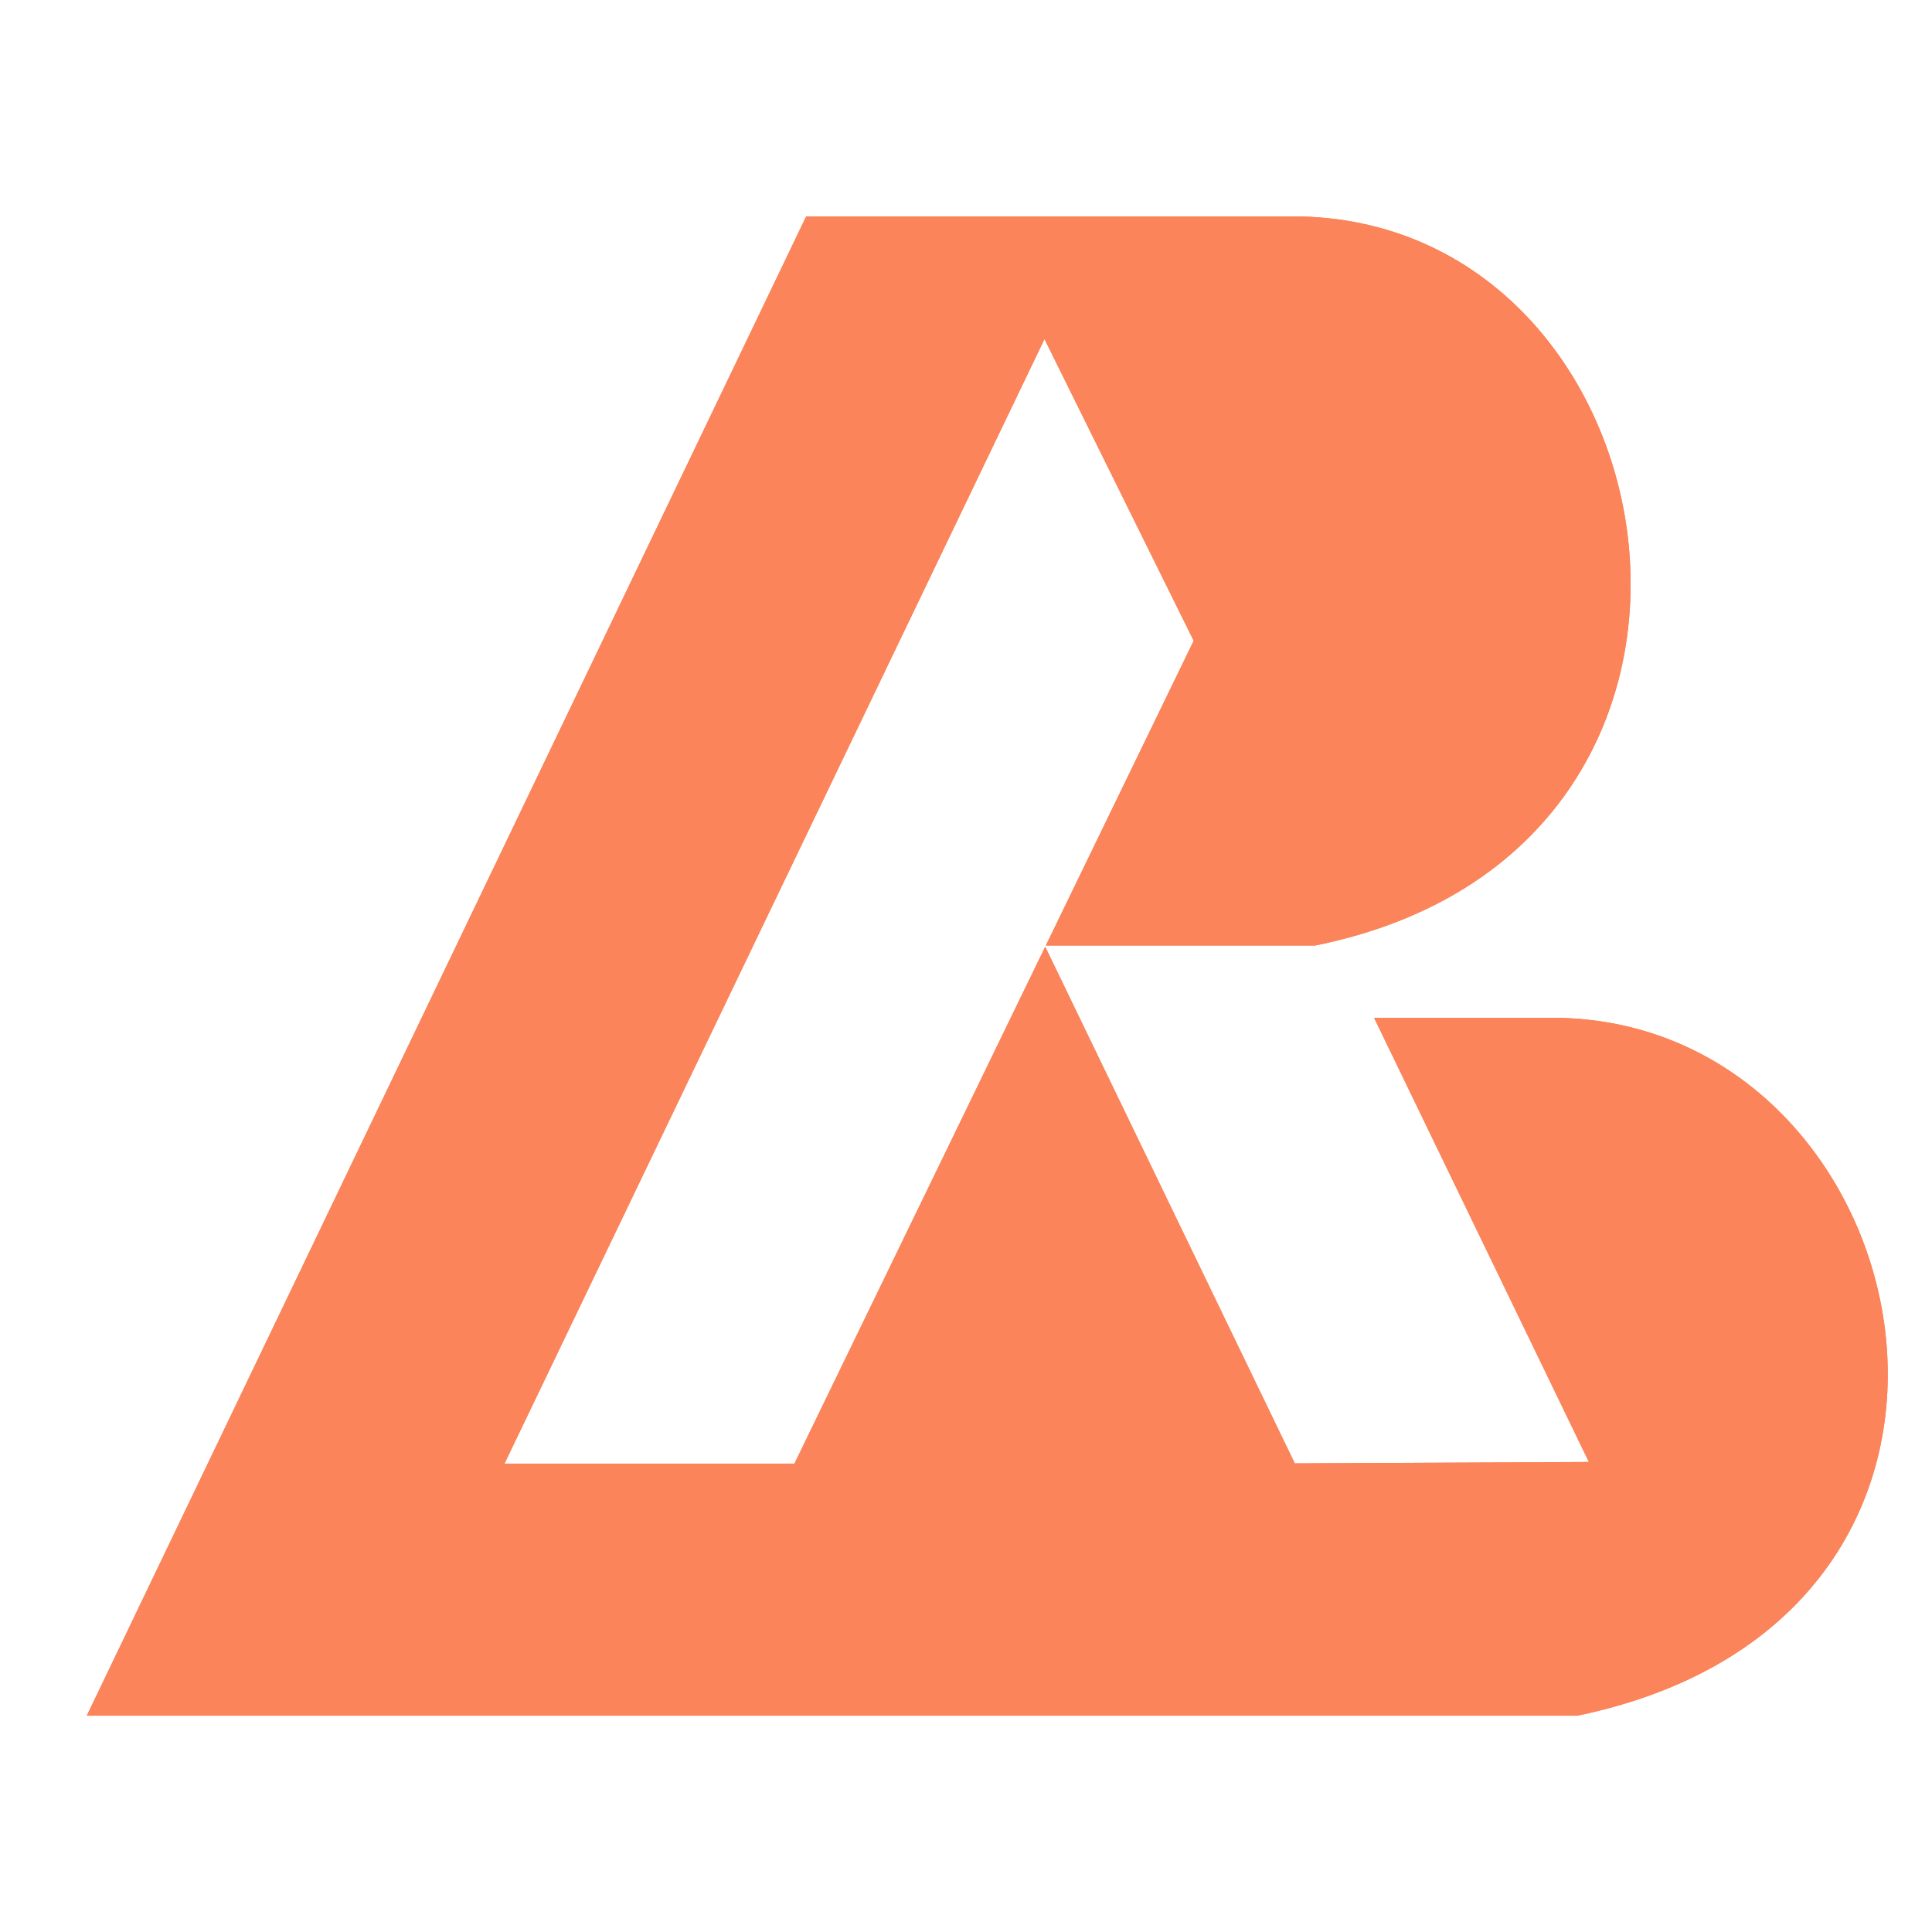 <?xml version="1.0" encoding="utf-8"?>
<!-- Generator: Adobe Illustrator 16.0.0, SVG Export Plug-In . SVG Version: 6.00 Build 0)  -->
<!DOCTYPE svg PUBLIC "-//W3C//DTD SVG 1.1//EN" "http://www.w3.org/Graphics/SVG/1.1/DTD/svg11.dtd">
<svg version="1.1" id="Calque_1" xmlns="http://www.w3.org/2000/svg" xmlns:xlink="http://www.w3.org/1999/xlink" x="0px" y="0px"
	 width="32px" height="32px" viewBox="0 0 32 32" enable-background="new 0 0 32 32" xml:space="preserve">
<g>
	<defs>
		<path id="SVGID_1_" d="M8.356,24.242l8.944-18.626l2.471,4.997l-2.449,5.048h4.459c7.916-1.594,6.062-12.077-0.371-12.077
			c-2.685,0-5.371,0-8.057,0L1.437,28.418h24.684c7.967-1.646,5.761-11.497-0.357-11.56h-3.005l3.558,7.357l-4.871,0.023
			l-4.134-8.557l-4.154,8.561H8.356z"/>
	</defs>
	<use xlink:href="#SVGID_1_"  overflow="visible" fill-rule="evenodd" clip-rule="evenodd" fill="#FB845A"/>
	<clipPath id="SVGID_2_">
		<use xlink:href="#SVGID_1_"  overflow="visible"/>
	</clipPath>
	<rect x="1.437" y="3.583" clip-path="url(#SVGID_2_)" fill="#FB845A" width="32.651" height="24.834"/>
</g>
</svg>
